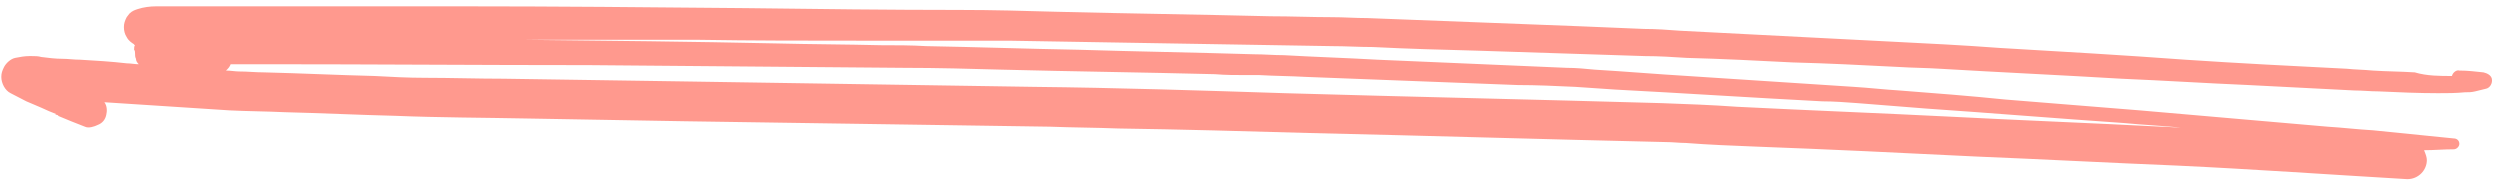 <svg width="269" height="20" viewBox="0 0 269 20" fill="none" xmlns="http://www.w3.org/2000/svg">
<path d="M262.327 10.027C260.229 10.027 258.03 9.93 255.932 9.833C255.033 9.833 254.234 9.735 253.334 9.735C249.537 9.54 245.741 9.346 241.944 9.151C237.347 8.956 232.851 8.664 228.255 8.47C221.76 8.08 215.266 7.788 208.771 7.399C207.272 7.301 205.773 7.301 204.275 7.204C200.478 7.009 196.681 6.814 192.884 6.717C189.087 6.522 185.29 6.328 181.493 6.23C179.994 6.133 178.496 6.036 176.997 6.036C171.002 5.841 164.907 5.646 158.912 5.451C155.215 5.354 151.518 5.257 147.721 5.062C146.222 5.062 144.823 4.965 143.324 4.965C137.529 4.867 131.634 4.77 125.839 4.672C120.043 4.575 114.348 4.478 108.553 4.38C107.054 4.38 105.555 4.38 103.957 4.38C100.16 4.38 96.463 4.38 92.666 4.38C86.771 4.38 80.975 4.38 75.08 4.283C73.182 4.283 71.283 4.283 69.385 4.283C65.388 4.283 61.392 4.283 57.395 4.283C57.095 4.283 56.695 4.283 56.396 4.283C65.388 4.38 74.481 4.478 83.473 4.672C87.27 4.77 90.967 4.77 94.764 4.867C96.363 4.867 98.061 4.867 99.66 4.965C105.156 5.062 110.551 5.257 116.047 5.354C122.342 5.549 128.636 5.646 134.931 5.841C136.03 5.841 137.03 5.938 138.129 5.938C141.526 6.133 144.823 6.23 148.22 6.425C155.015 6.717 161.809 7.009 168.604 7.301C169.603 7.301 170.602 7.399 171.601 7.496C174.899 7.691 178.296 7.983 181.593 8.177C187.588 8.567 193.483 8.956 199.478 9.346C201.077 9.443 202.776 9.638 204.374 9.735C208.171 10.027 211.968 10.319 215.765 10.709C220.561 11.098 225.457 11.488 230.253 11.877C236.948 12.461 243.742 13.046 250.437 13.63C252.035 13.727 253.634 13.922 255.333 14.019C258.23 14.311 261.128 14.603 264.026 14.895C264.325 14.895 264.625 15.09 264.625 15.479C264.625 15.772 264.325 16.064 264.026 16.064C262.926 16.064 261.927 16.161 260.828 16.161C261.028 16.648 261.128 16.94 261.128 17.232C261.128 18.303 260.229 19.277 259.03 19.277C250.736 18.79 242.543 18.206 234.25 17.816C227.056 17.524 219.862 17.135 212.668 16.843C204.774 16.453 196.781 16.064 188.887 15.772C186.389 15.674 183.891 15.577 181.393 15.382C180.694 15.382 179.994 15.285 179.195 15.285C166.406 14.993 153.616 14.603 140.826 14.311C134.032 14.117 127.138 13.922 120.343 13.824C117.845 13.727 115.447 13.727 112.949 13.63C99.86 13.435 86.771 13.24 73.681 13.046C68.086 12.948 62.491 12.851 56.895 12.753C52.099 12.656 47.303 12.656 42.507 12.461C38.51 12.364 34.613 12.169 30.617 12.072C28.618 11.975 26.62 11.975 24.721 11.877C20.225 11.585 15.729 11.293 11.232 11.001C11.532 11.39 11.532 11.975 11.432 12.364C11.332 12.851 11.033 13.24 10.533 13.435C10.133 13.63 9.534 13.824 9.134 13.63C8.135 13.24 7.136 12.851 6.237 12.461C6.237 12.461 6.237 12.461 6.337 12.461C6.237 12.461 6.237 12.364 6.137 12.364C6.037 12.364 5.937 12.267 5.937 12.267H6.037C5.537 12.072 5.038 11.877 4.438 11.585C3.939 11.39 3.339 11.098 2.839 10.904C2.24 10.611 1.74 10.319 1.141 10.027C0.541 9.735 0.142 8.956 0.142 8.275C0.142 7.885 0.242 7.593 0.441 7.204C0.641 6.814 1.141 6.328 1.64 6.23C2.14 6.133 2.64 6.036 3.139 6.036C3.239 6.036 3.339 6.036 3.439 6.036C3.739 6.036 4.138 6.036 4.438 6.133C5.237 6.23 5.937 6.328 6.736 6.328C7.336 6.328 7.935 6.425 8.635 6.425C10.333 6.522 11.932 6.62 13.631 6.814C14.03 6.814 14.53 6.912 14.93 6.912C14.73 6.717 14.63 6.522 14.63 6.328C14.53 6.133 14.53 5.938 14.53 5.743C14.53 5.646 14.53 5.451 14.43 5.354C14.43 5.159 14.43 4.965 14.53 4.867C14.53 4.867 14.43 4.867 14.43 4.77C14.13 4.575 13.83 4.38 13.631 3.991C13.431 3.699 13.331 3.309 13.331 2.92C13.331 2.531 13.431 2.238 13.631 1.849C13.73 1.752 13.83 1.557 13.93 1.46C14.23 1.167 14.53 1.07 14.83 0.973C15.429 0.778 16.128 0.681 16.828 0.681C17.427 0.681 17.927 0.681 18.527 0.681C19.326 0.681 20.125 0.681 20.925 0.681C22.024 0.681 23.223 0.681 24.322 0.681C27.319 0.681 30.317 0.681 33.315 0.681C36.112 0.681 39.01 0.681 41.807 0.681C44.405 0.681 46.903 0.681 49.501 0.681C59.793 0.681 69.984 0.778 80.276 0.875C87.97 0.973 95.663 1.07 103.357 1.07C106.754 1.07 110.251 1.167 113.649 1.265C121.342 1.46 129.036 1.557 136.73 1.752C138.928 1.752 141.126 1.849 143.324 1.849C144.623 1.849 145.822 1.946 147.121 1.946C154.715 2.238 162.309 2.531 169.903 2.823C172.201 2.92 174.499 3.017 176.897 3.115C178.196 3.115 179.495 3.212 180.794 3.309C188.388 3.699 195.881 4.088 203.475 4.478C207.372 4.672 211.269 4.867 215.166 5.159C221.86 5.549 228.555 5.938 235.149 6.425C240.944 6.814 246.74 7.106 252.535 7.399C253.434 7.496 254.334 7.496 255.333 7.593C256.831 7.691 258.33 7.691 259.829 7.788C261.128 8.177 262.527 8.177 263.826 8.177C263.926 7.788 264.325 7.496 264.625 7.593C265.524 7.593 266.324 7.691 267.223 7.788C267.623 7.885 268.022 8.08 268.122 8.47C268.222 8.956 267.922 9.443 267.523 9.54C267.123 9.638 266.723 9.735 266.324 9.833C265.924 9.93 265.624 9.93 265.225 9.93C264.225 10.027 263.326 10.027 262.327 10.027ZM28.518 6.912C27.319 6.912 26.02 6.912 24.821 6.912C24.721 7.204 24.522 7.399 24.322 7.593C24.821 7.593 25.321 7.691 25.721 7.691C26.62 7.691 27.519 7.788 28.419 7.788C32.415 7.885 36.312 8.08 40.309 8.177C42.107 8.275 43.906 8.372 45.704 8.372C48.502 8.372 51.4 8.47 54.197 8.47C60.692 8.567 67.087 8.664 73.582 8.762C86.171 8.956 98.661 9.151 111.251 9.346C120.243 9.443 129.236 9.735 138.229 10.027C151.718 10.417 165.306 10.709 178.795 11.098C181.493 11.196 184.191 11.293 186.889 11.488C194.582 11.877 202.276 12.169 209.97 12.559C217.464 12.948 225.057 13.24 232.551 13.63C233.251 13.63 233.95 13.727 234.65 13.727C232.651 13.532 230.553 13.435 228.555 13.24C221.46 12.753 214.366 12.169 207.272 11.682C204.774 11.488 202.276 11.293 199.878 11.098C198.579 11.001 197.28 10.904 196.081 10.904C188.587 10.514 181.193 10.027 173.799 9.638C172.401 9.54 170.902 9.443 169.503 9.346C167.405 9.248 165.306 9.151 163.308 9.151C155.714 8.859 148.12 8.567 140.527 8.275C138.828 8.177 137.129 8.177 135.531 8.08C135.131 8.08 134.632 8.08 134.232 8.08C133.033 8.08 131.834 8.08 130.735 7.983C123.141 7.788 115.447 7.691 107.853 7.496C104.356 7.399 100.859 7.301 97.362 7.301C86.071 7.204 74.681 7.106 63.39 7.009C51.599 7.009 40.009 6.912 28.518 6.912Z" fill="#FF998E"/>
</svg>
